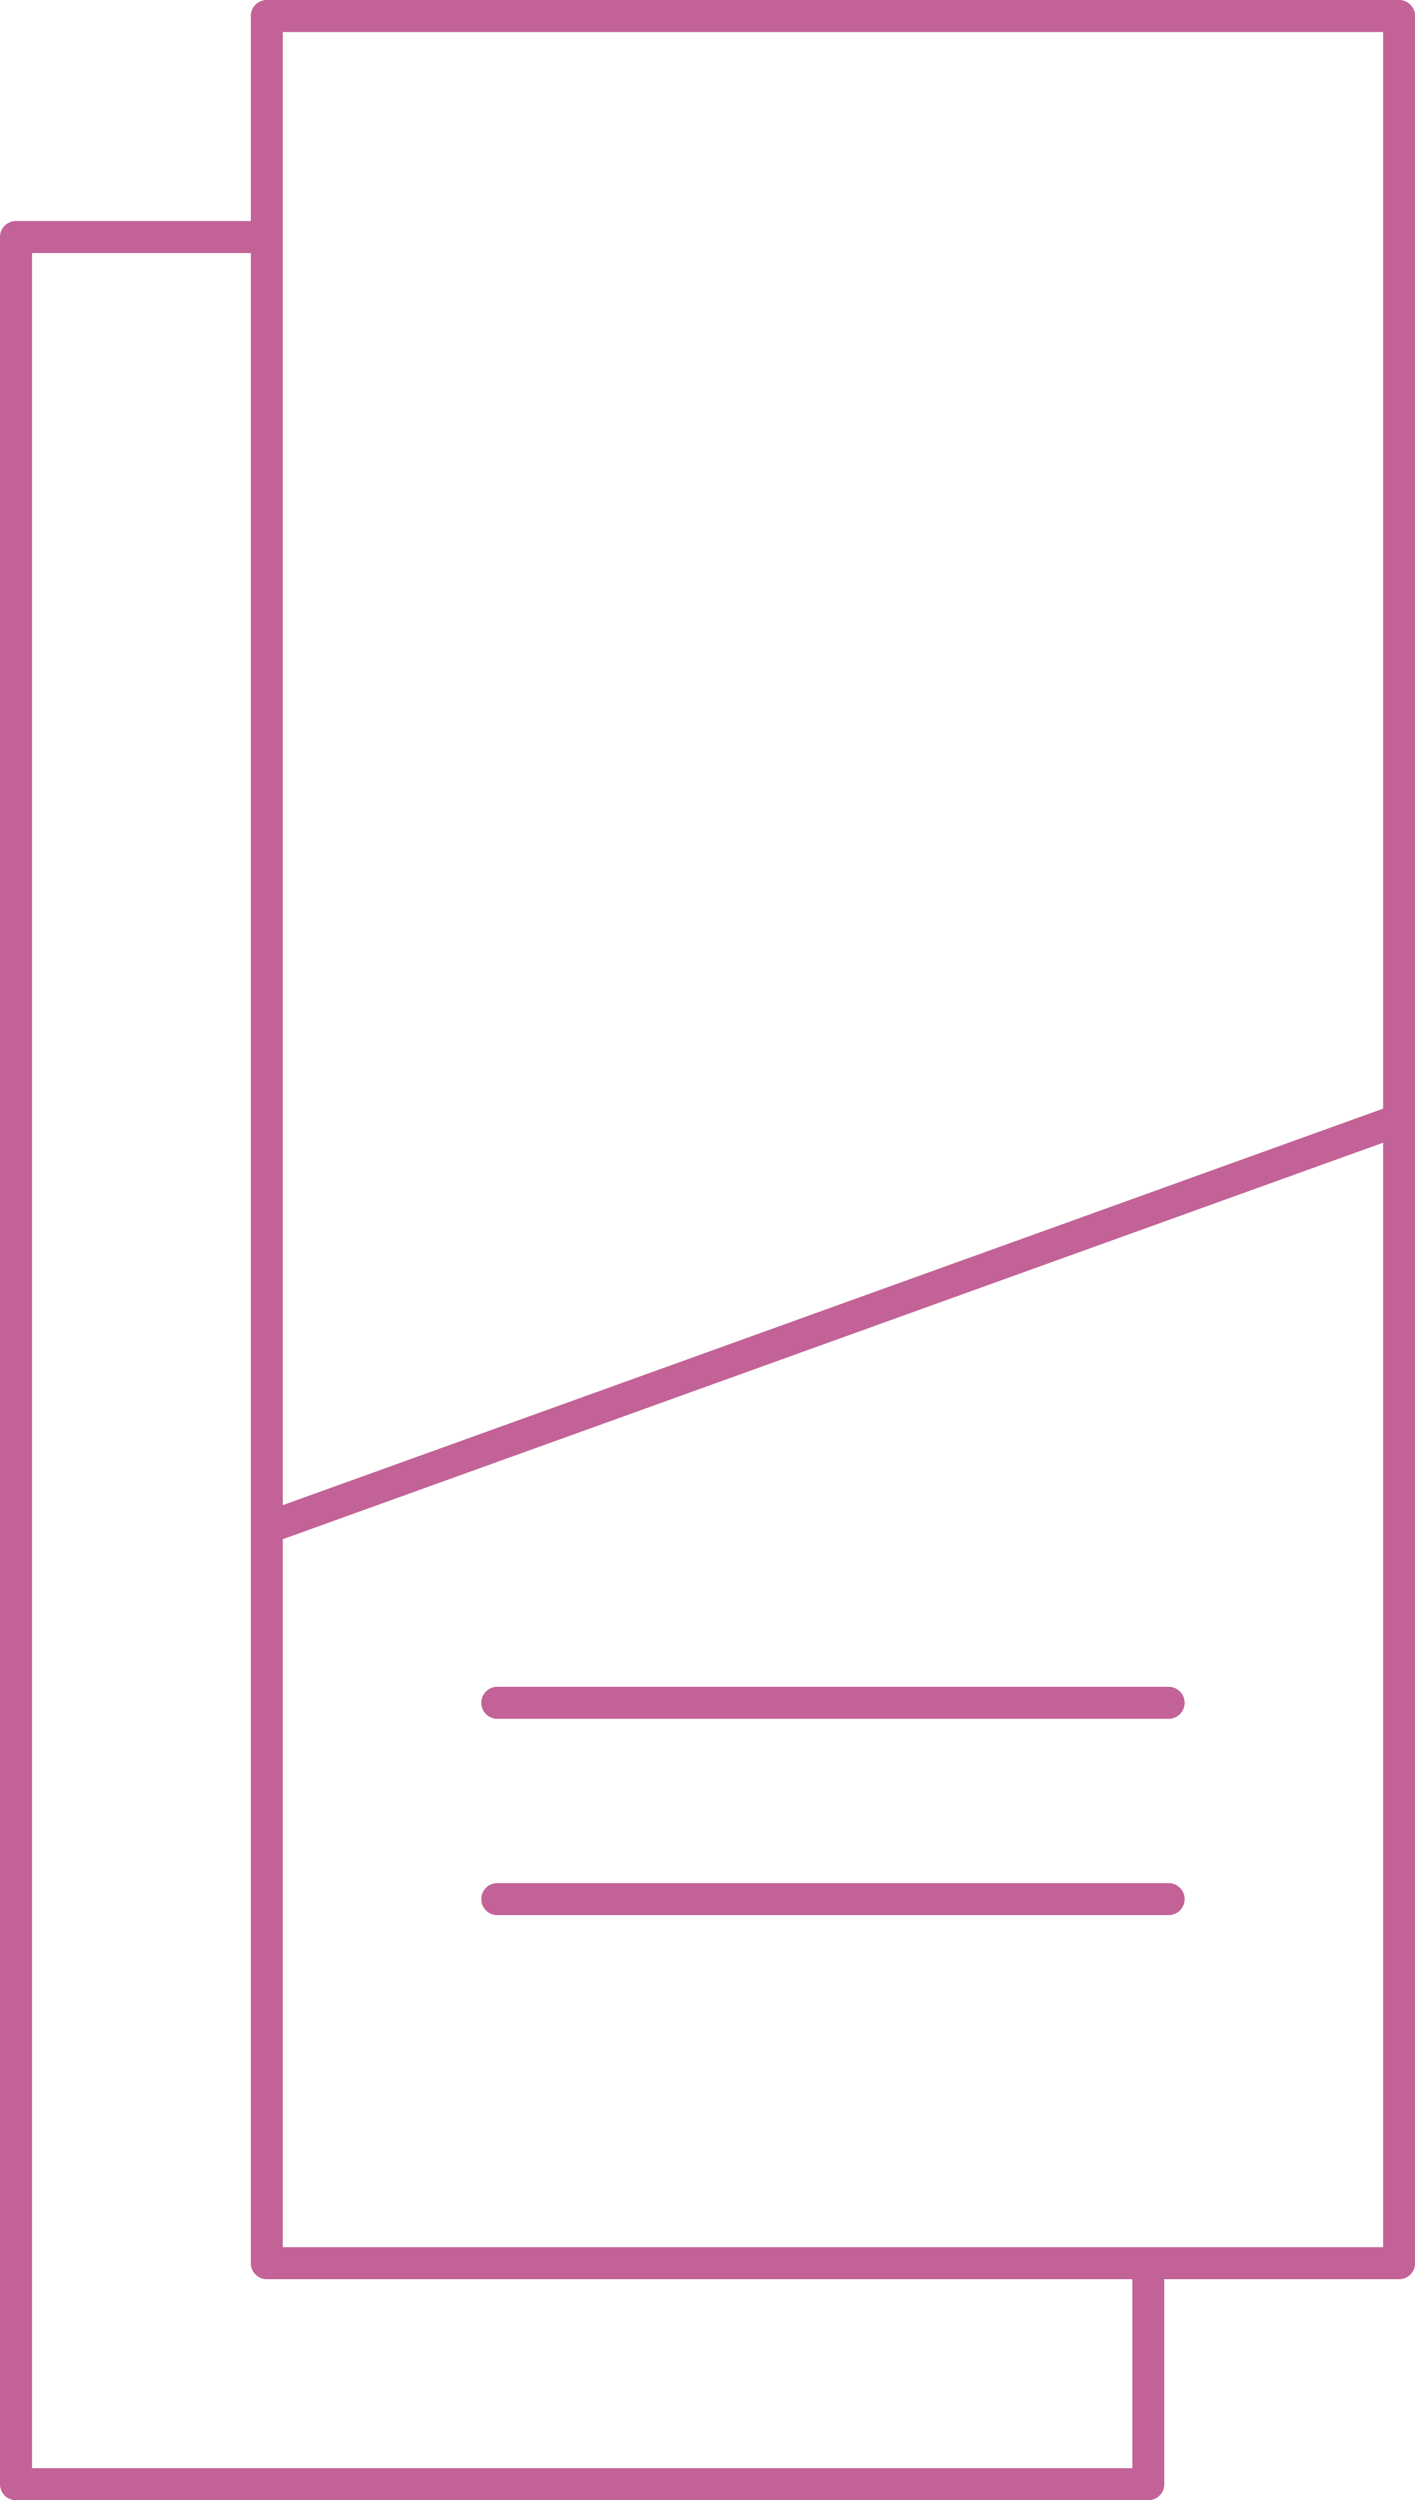 <?xml version="1.0" encoding="UTF-8" standalone="no"?><svg xmlns="http://www.w3.org/2000/svg" xmlns:xlink="http://www.w3.org/1999/xlink" fill="#000000" height="500" preserveAspectRatio="xMidYMid meet" version="1" viewBox="0.0 0.0 283.1 500.0" width="283.1" zoomAndPan="magnify"><g id="change1_1"><path d="M229.74,500c1.77,0,3.2-1.43,3.2-3.2v-41h46.98c1.77,0,3.2-1.43,3.2-3.2V223.96V3.2c0-1.77-1.43-3.2-3.2-3.2 H53.38c-1.77,0-3.2,1.43-3.2,3.2v41H3.2c-1.77,0-3.2,1.43-3.2,3.2v449.4c0,1.77,1.43,3.2,3.2,3.2H229.74z M6.41,50.6h43.77v254.96 V452.6c0,1.77,1.43,3.2,3.2,3.2h173.16v37.79H6.41V50.6z M276.72,221.71L56.58,301V6.41h220.14V221.71z M56.58,449.4V307.81 l220.14-79.29V449.4H56.58z" fill="#c26296"/></g><g id="change1_2"><path d="M99.49,343.73h134.32c1.77,0,3.2-1.43,3.2-3.2s-1.43-3.2-3.2-3.2H99.49c-1.77,0-3.2,1.43-3.2,3.2 S97.72,343.73,99.49,343.73z" fill="#c26296"/></g><g id="change1_3"><path d="M233.81,382.99c1.77,0,3.2-1.43,3.2-3.2c0-1.77-1.43-3.2-3.2-3.2H99.49c-1.77,0-3.2,1.43-3.2,3.2 c0,1.77,1.43,3.2,3.2,3.2H233.81z" fill="#c26296"/></g></svg>